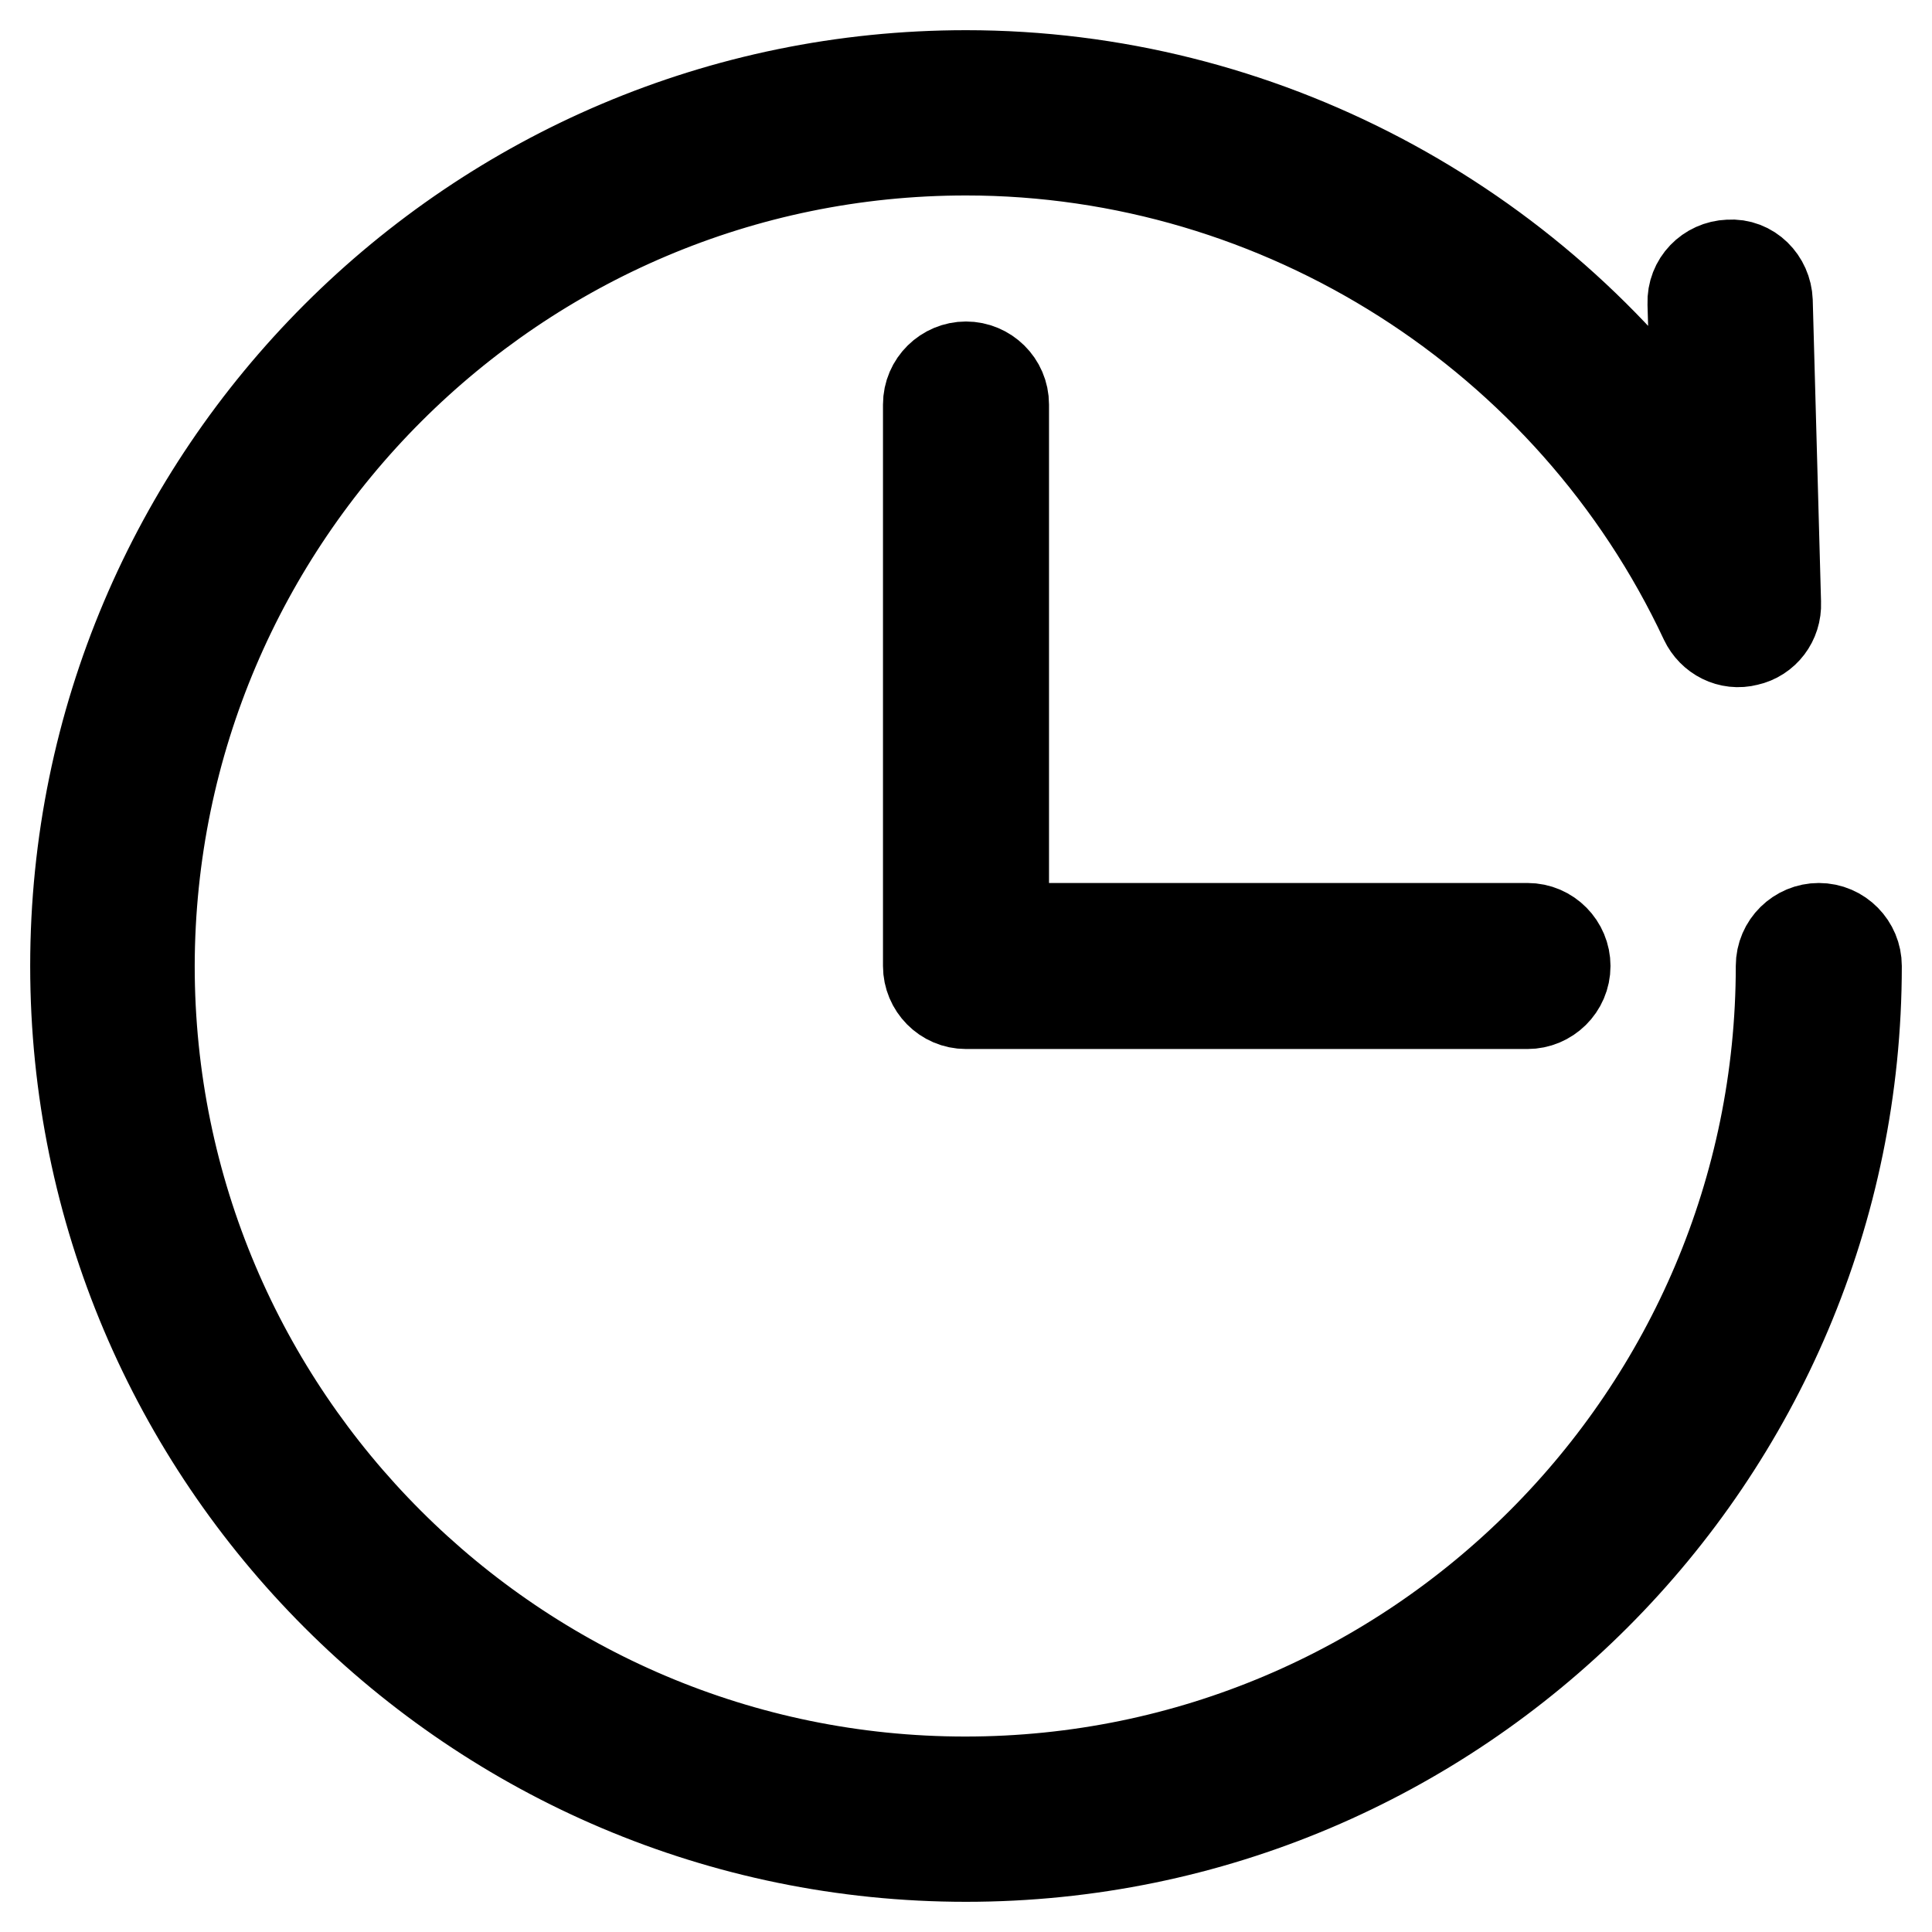 <?xml version="1.0" encoding="utf-8"?>
<!-- Svg Vector Icons : http://www.onlinewebfonts.com/icon -->
<!DOCTYPE svg PUBLIC "-//W3C//DTD SVG 1.1//EN" "http://www.w3.org/Graphics/SVG/1.1/DTD/svg11.dtd">
<svg version="1.1" xmlns="http://www.w3.org/2000/svg" xmlns:xlink="http://www.w3.org/1999/xlink" x="0px" y="0px" viewBox="0 0 256 256" enable-background="new 0 0 256 256" xml:space="preserve">
<g> <path stroke-width="12" fill-opacity="0" stroke="#000000"  d="M241,123c-2.7,0-5,2.2-5,5c0,59.6-48.5,108.1-108.1,108.1c-59.6,0-108.1-48.5-108.1-108.1 C19.9,68.4,68.4,19.9,128,19.9c41.8,0,80.2,24.5,97.9,62.3c1,2.1,3.3,3.3,5.6,2.7c2.3-0.5,3.9-2.6,3.8-5l-1.1-40 c-0.1-2.7-2.3-5-5.1-4.8c-2.7,0.1-4.9,2.3-4.8,5.1l0.6,20.5C203.1,29.4,166.9,10,128,10C62.9,10,10,62.9,10,128 c0,65.1,52.9,118,118,118c65.1,0,118-52.9,118-118C246,125.3,243.8,123,241,123z"/> <path stroke-width="12" fill-opacity="0" stroke="#000000"  d="M128,48.6c-2.7,0-5,2.2-5,5V128c0,2.7,2.2,5,5,5h74.4c2.7,0,5-2.2,5-5c0-2.7-2.2-5-5-5H133V53.6 C133,50.8,130.7,48.6,128,48.6z"/></g>
</svg>